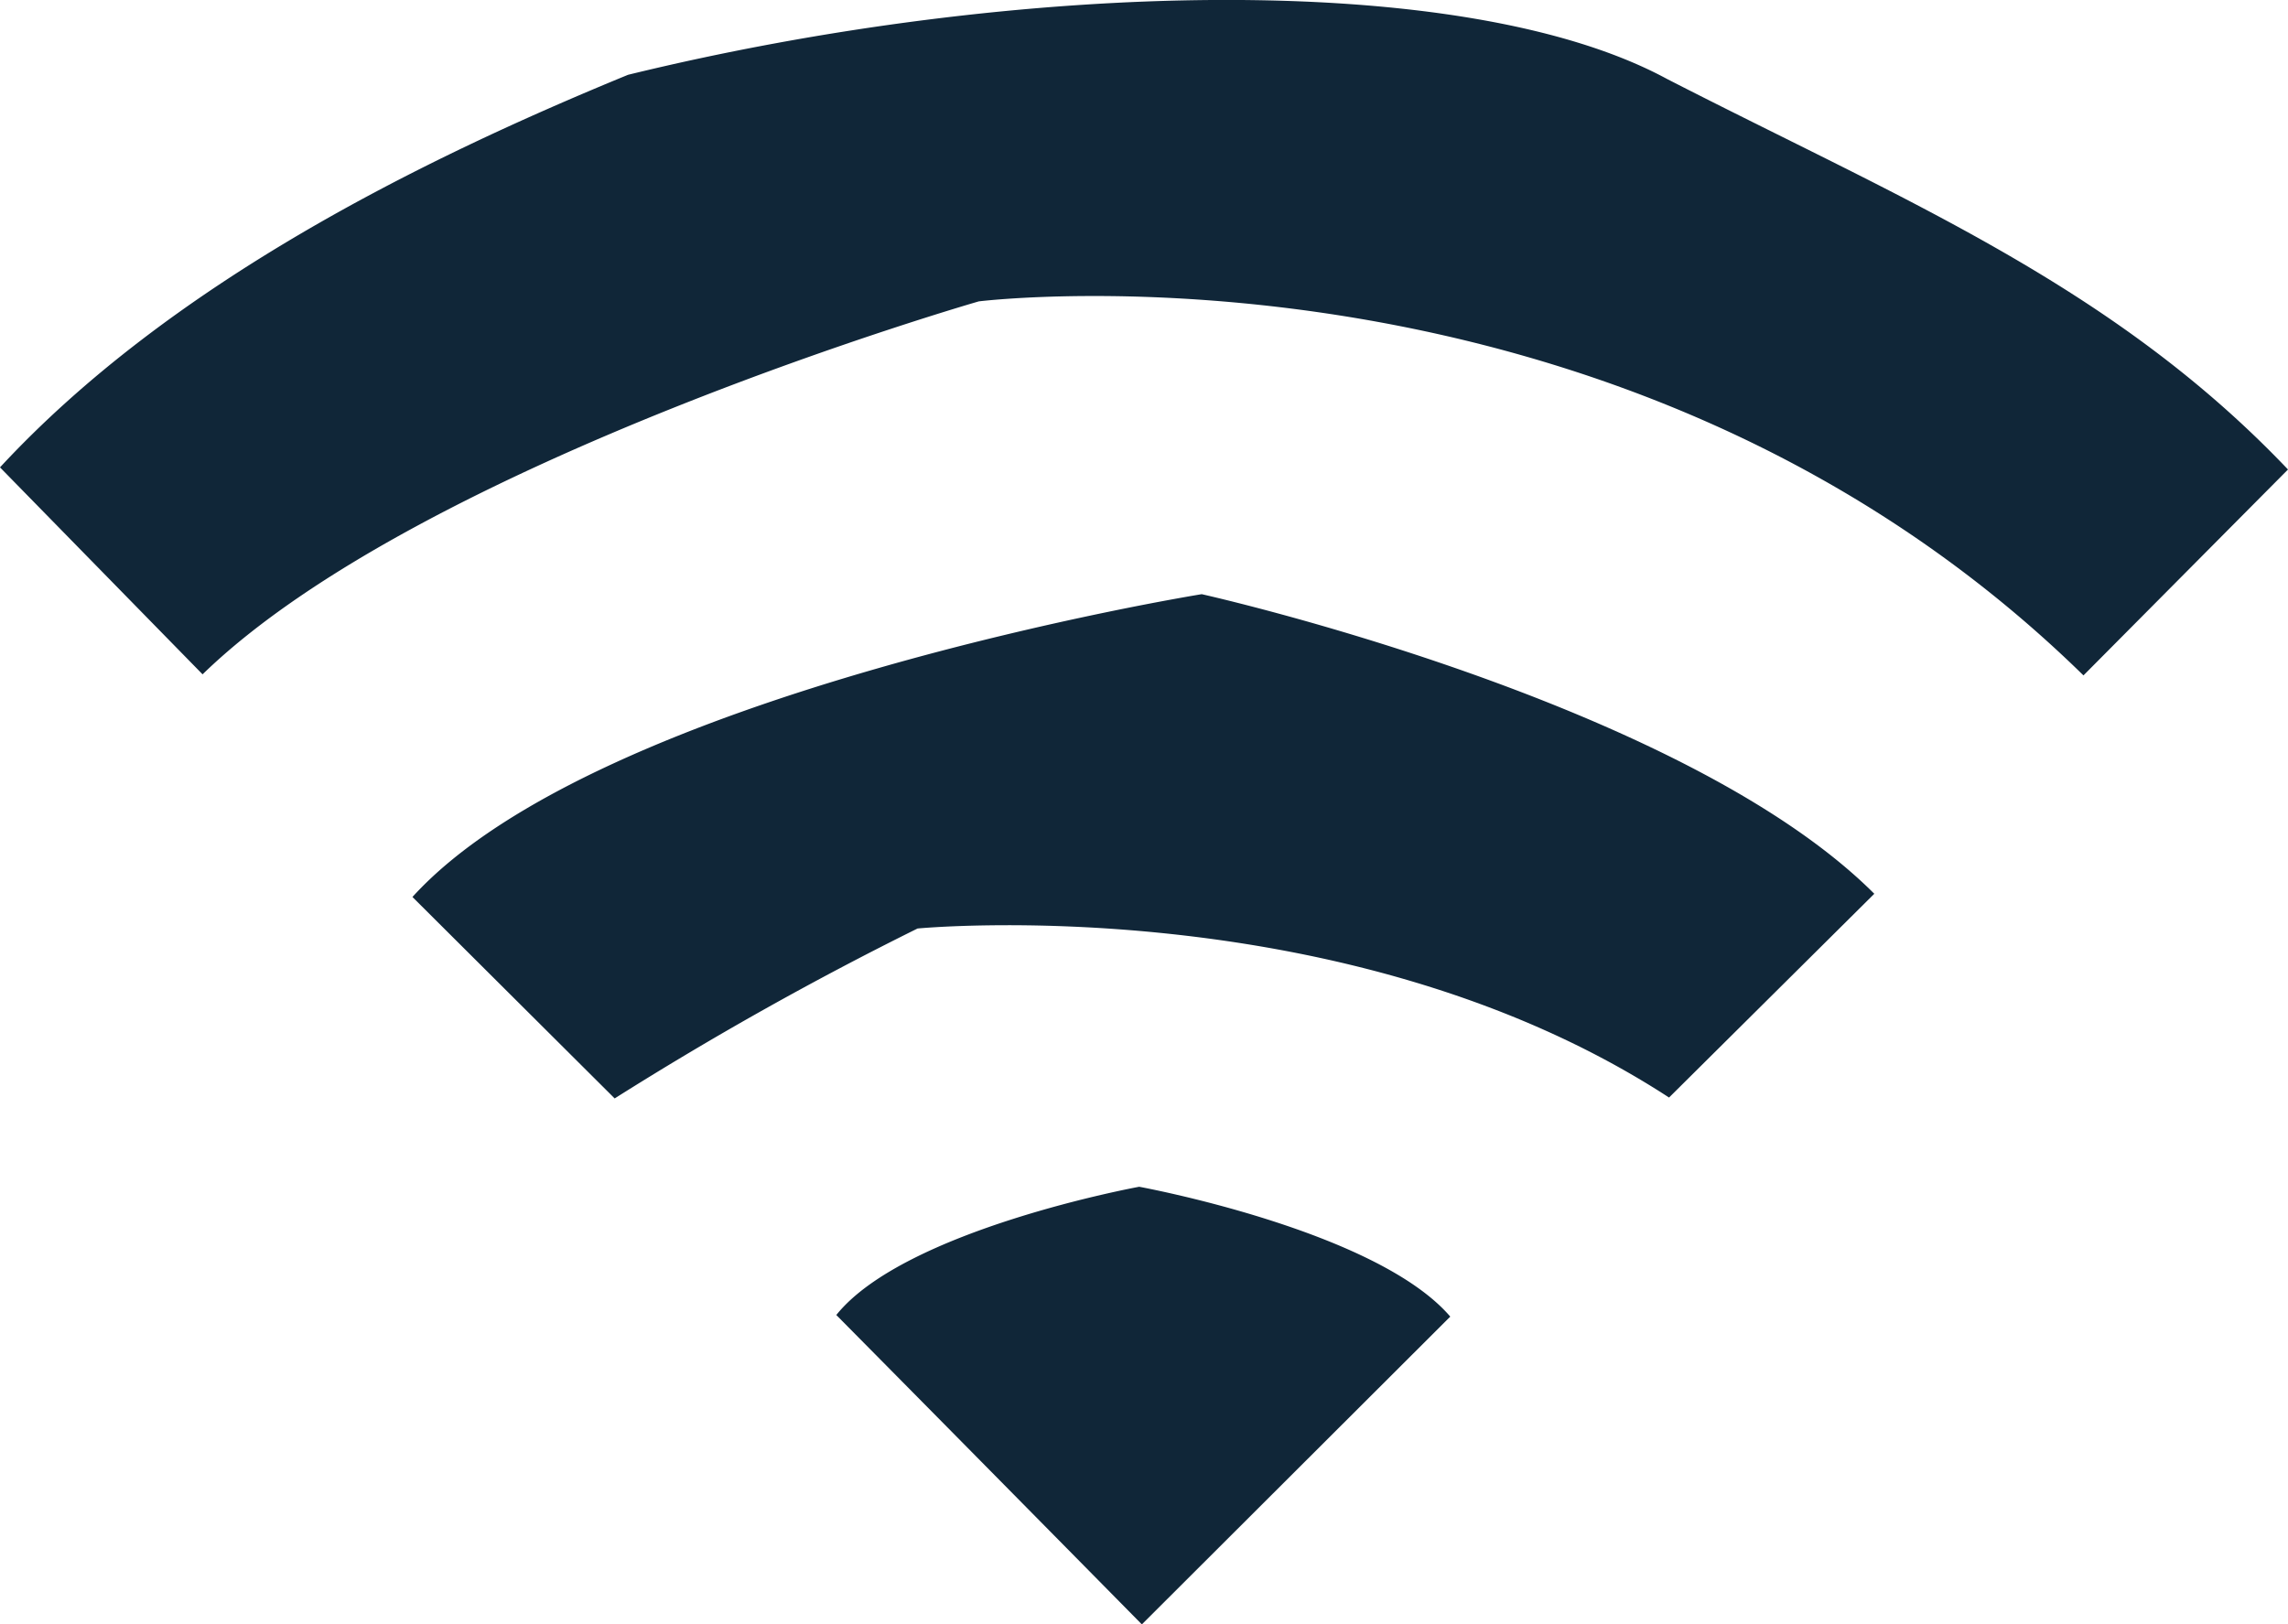 <svg xmlns="http://www.w3.org/2000/svg" width="128.42" height="91.2" viewBox="0 0 128.42 91.2">
  <defs>
    <style>
      .cls-1 {
        fill: #102638;
      }
    </style>
  </defs>
  <g id="Ebene_2" data-name="Ebene 2">
    <g id="wland">
      <path class="cls-1" d="M116.94,37.92c-26-25.46-62-21-62-21s-31.29,9-43.57,20.94L0,26.24C9.56,15.92,23.56,9,35.25,4.2c21.82-5.33,46.9-5.95,58.31.23,13.23,6.79,25,11.56,34.86,21.93ZM67.45,33.36s-33.82,5.46-44.3,17L34.5,61.67a188.53,188.53,0,0,1,17-9.54s24.05-2.32,42.18,9.49l11.52-11.44C94.38,39.36,67.45,33.36,67.45,33.36ZM63.94,66.63s-13.15,2.4-17,7.2c5.76,5.82,11.49,11.63,17.15,17.37L81.4,73.92C77.23,69.06,63.94,66.63,63.94,66.63Z"/>
    </g>
  </g>
</svg>
